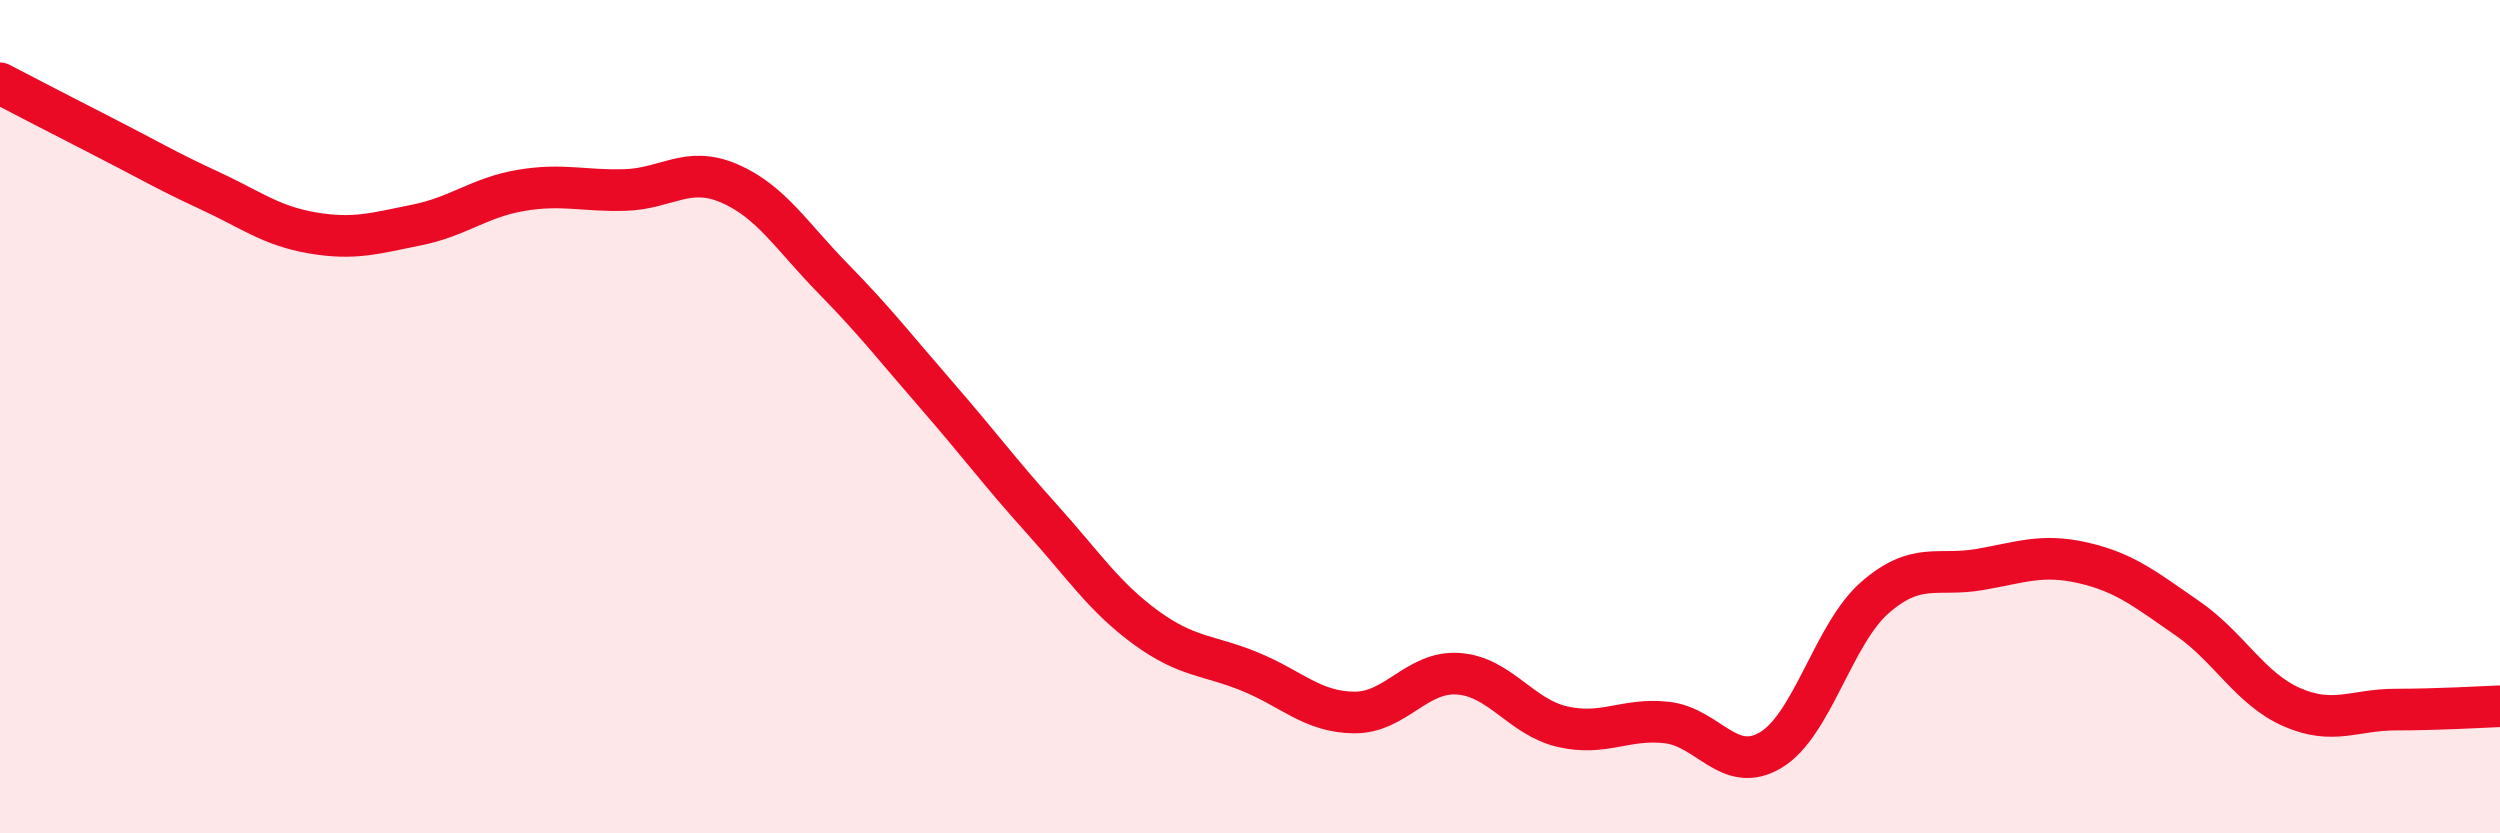 
    <svg width="60" height="20" viewBox="0 0 60 20" xmlns="http://www.w3.org/2000/svg">
      <path
        d="M 0,2 C 0.5,2.26 1.5,2.78 2.5,3.29 C 3.5,3.8 4,4.1 5,4.56 C 6,5.02 6.5,5.42 7.5,5.59 C 8.5,5.76 9,5.6 10,5.4 C 11,5.2 11.5,4.74 12.5,4.57 C 13.5,4.4 14,4.59 15,4.56 C 16,4.53 16.5,3.97 17.5,4.4 C 18.5,4.83 19,5.67 20,6.69 C 21,7.71 21.5,8.36 22.5,9.51 C 23.5,10.66 24,11.34 25,12.45 C 26,13.56 26.5,14.33 27.5,15.06 C 28.5,15.79 29,15.71 30,16.12 C 31,16.53 31.5,17.09 32.5,17.1 C 33.5,17.11 34,16.1 35,16.17 C 36,16.24 36.5,17.21 37.5,17.44 C 38.5,17.67 39,17.23 40,17.34 C 41,17.45 41.5,18.6 42.5,18 C 43.5,17.4 44,15.21 45,14.34 C 46,13.47 46.5,13.84 47.5,13.67 C 48.5,13.5 49,13.28 50,13.51 C 51,13.74 51.5,14.15 52.5,14.84 C 53.5,15.53 54,16.53 55,16.97 C 56,17.41 56.5,17.03 57.5,17.03 C 58.5,17.03 59.5,16.97 60,16.95L60 20L0 20Z"
        fill="#EB0A25"
        opacity="0.1"
        stroke-linecap="round"
        stroke-linejoin="round"
      />
      <path
        d="M 0,2 C 0.5,2.26 1.5,2.78 2.5,3.29 C 3.5,3.8 4,4.1 5,4.56 C 6,5.02 6.5,5.42 7.5,5.59 C 8.5,5.76 9,5.6 10,5.4 C 11,5.2 11.5,4.74 12.5,4.57 C 13.5,4.4 14,4.59 15,4.56 C 16,4.53 16.5,3.97 17.5,4.4 C 18.5,4.83 19,5.67 20,6.69 C 21,7.71 21.5,8.36 22.5,9.51 C 23.5,10.66 24,11.34 25,12.45 C 26,13.56 26.5,14.33 27.5,15.06 C 28.5,15.79 29,15.71 30,16.12 C 31,16.53 31.5,17.09 32.5,17.1 C 33.5,17.11 34,16.1 35,16.17 C 36,16.24 36.5,17.21 37.5,17.44 C 38.5,17.67 39,17.23 40,17.34 C 41,17.45 41.5,18.6 42.5,18 C 43.5,17.4 44,15.21 45,14.34 C 46,13.47 46.5,13.84 47.5,13.67 C 48.5,13.5 49,13.28 50,13.51 C 51,13.74 51.5,14.15 52.5,14.84 C 53.5,15.53 54,16.53 55,16.97 C 56,17.41 56.5,17.03 57.5,17.03 C 58.5,17.03 59.5,16.97 60,16.95"
        stroke="#EB0A25"
        stroke-width="1"
        fill="none"
        stroke-linecap="round"
        stroke-linejoin="round"
      />
    </svg>
  